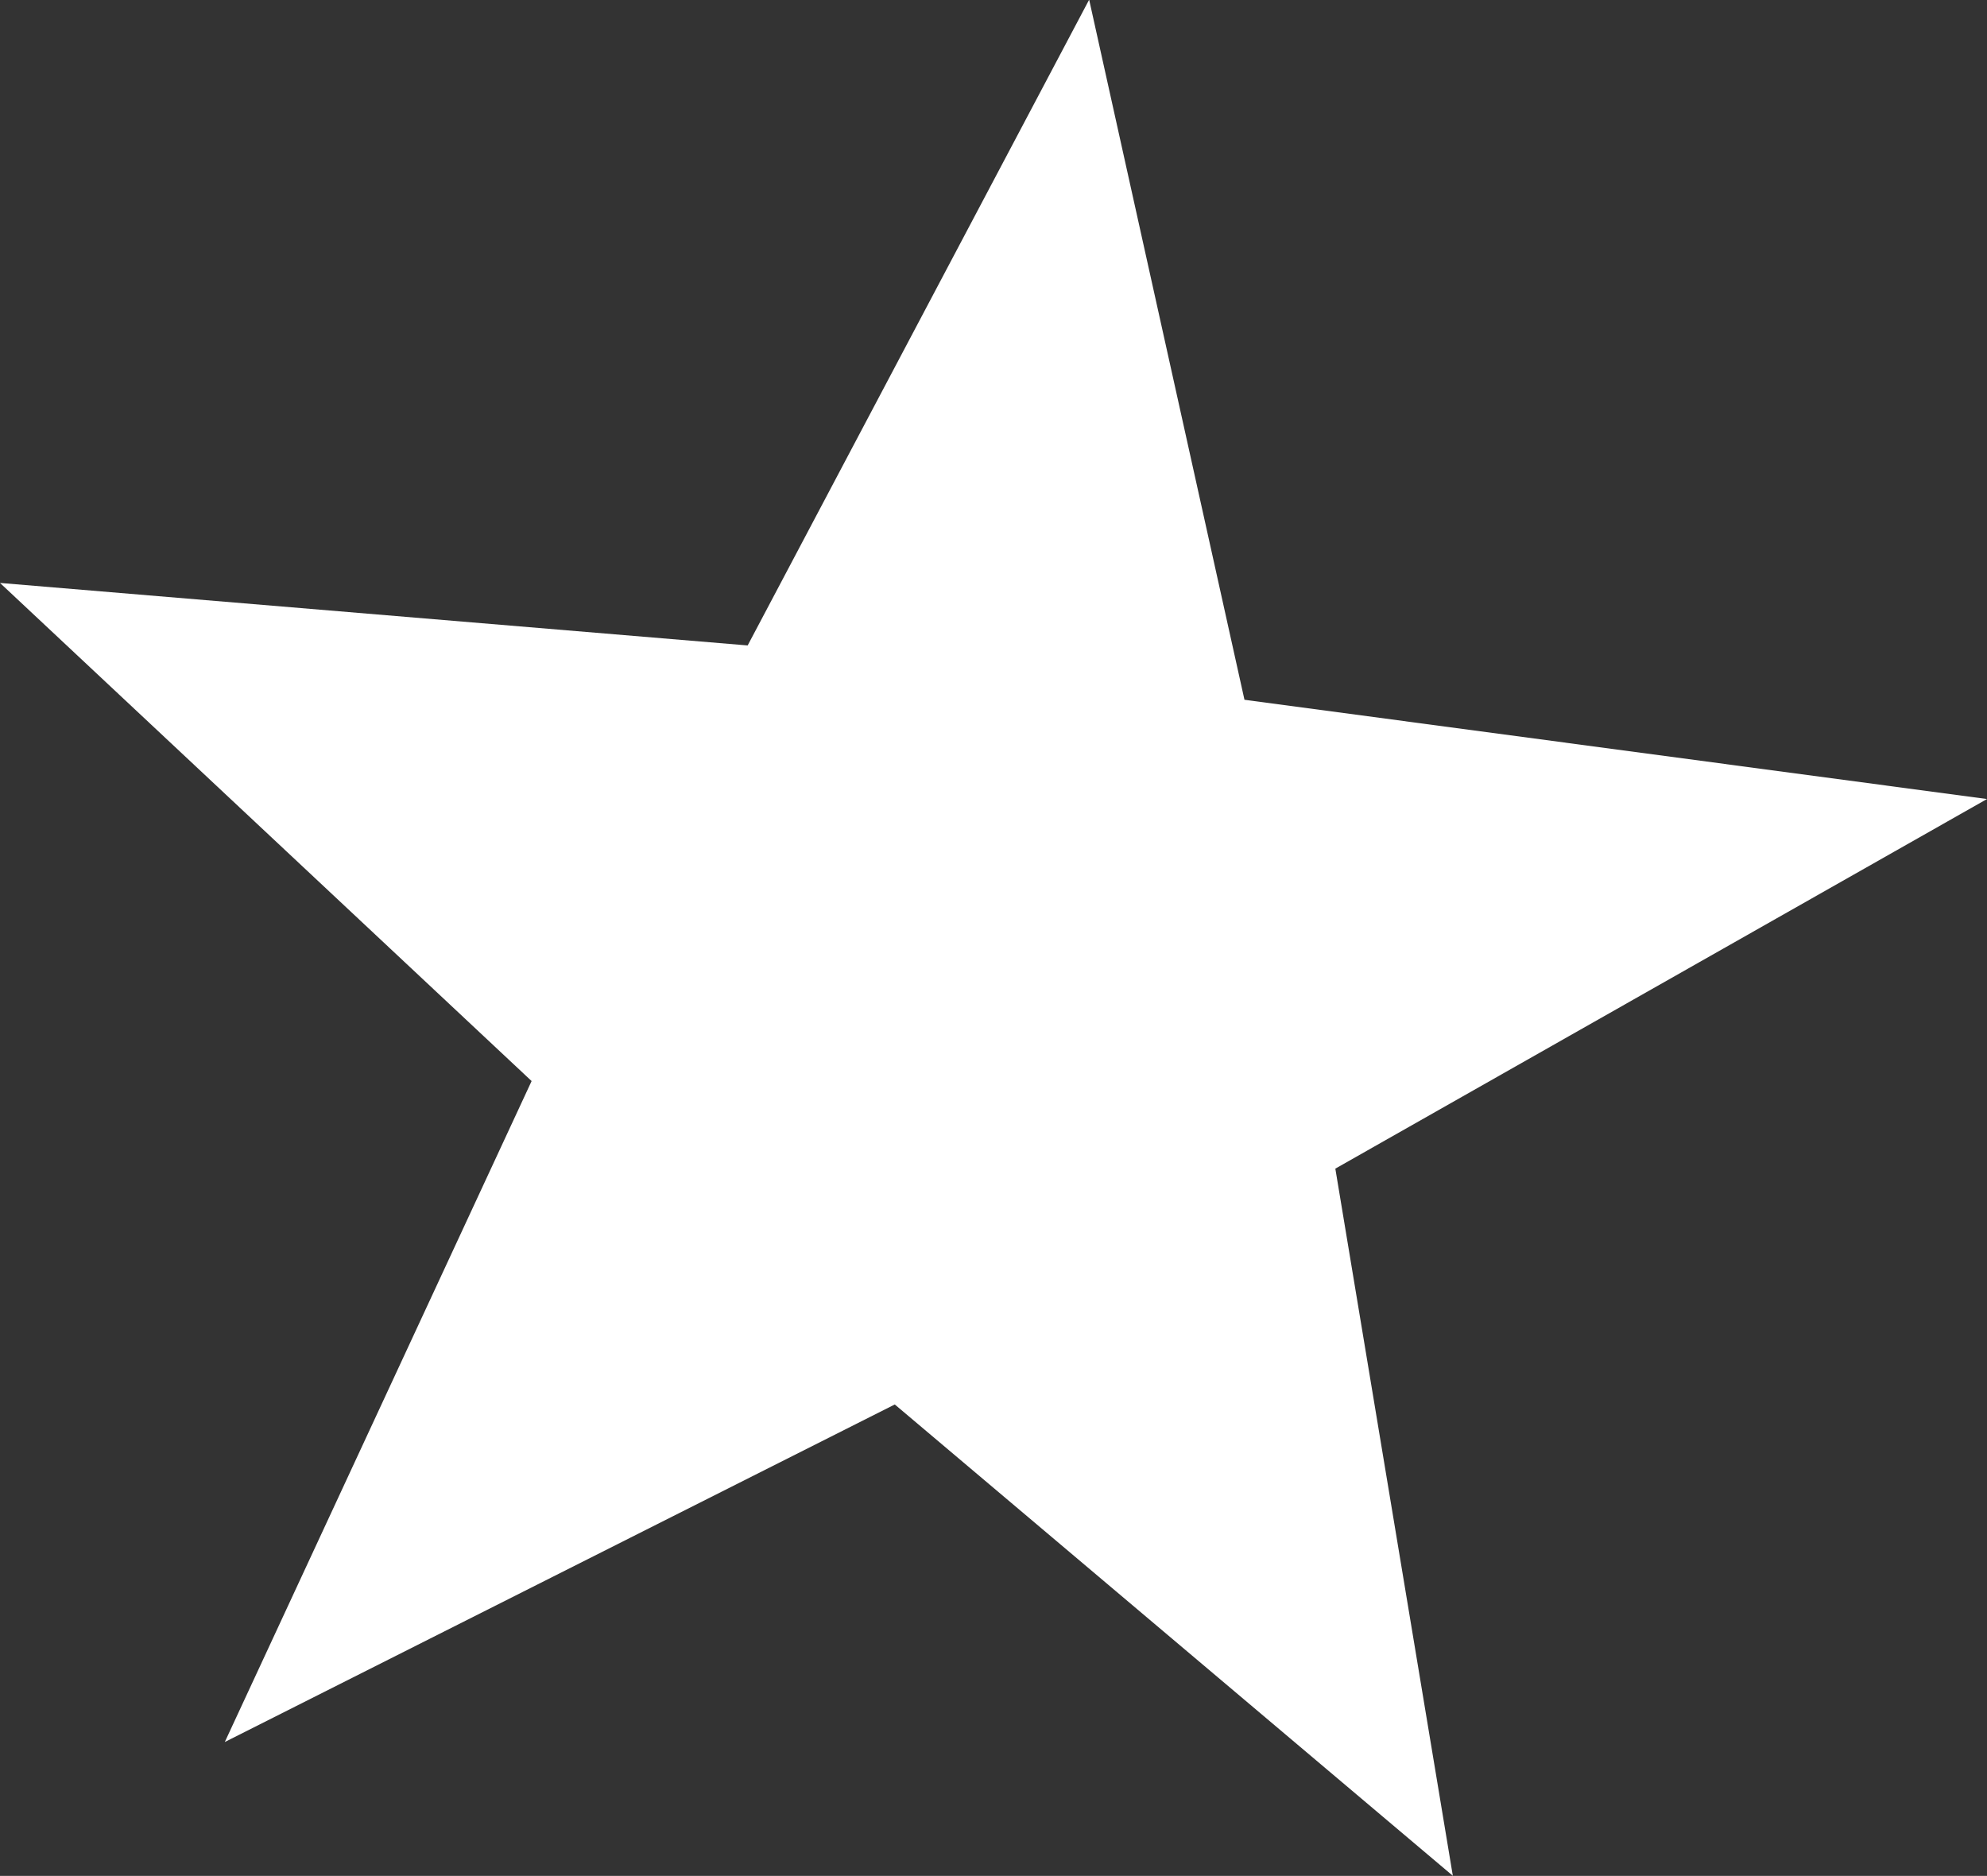 <svg xmlns="http://www.w3.org/2000/svg" width="31.793" height="30.011" viewBox="0 0 31.793 30.011">
  <rect x="0" y="0" width="31.793" height="30.011" fill="#333333" stroke="none"/>
  <path id="Star" d="M372.493,632.287,362.066,638.2l1.88,11.313-8.929-7.54-10.72,5.4,4.909-10.574L340.7,628.83l11.963,1,5.464-10.331,2.485,11.2Z" transform="translate(-340.7 -619.504)" fill="#fff"/>
</svg>

